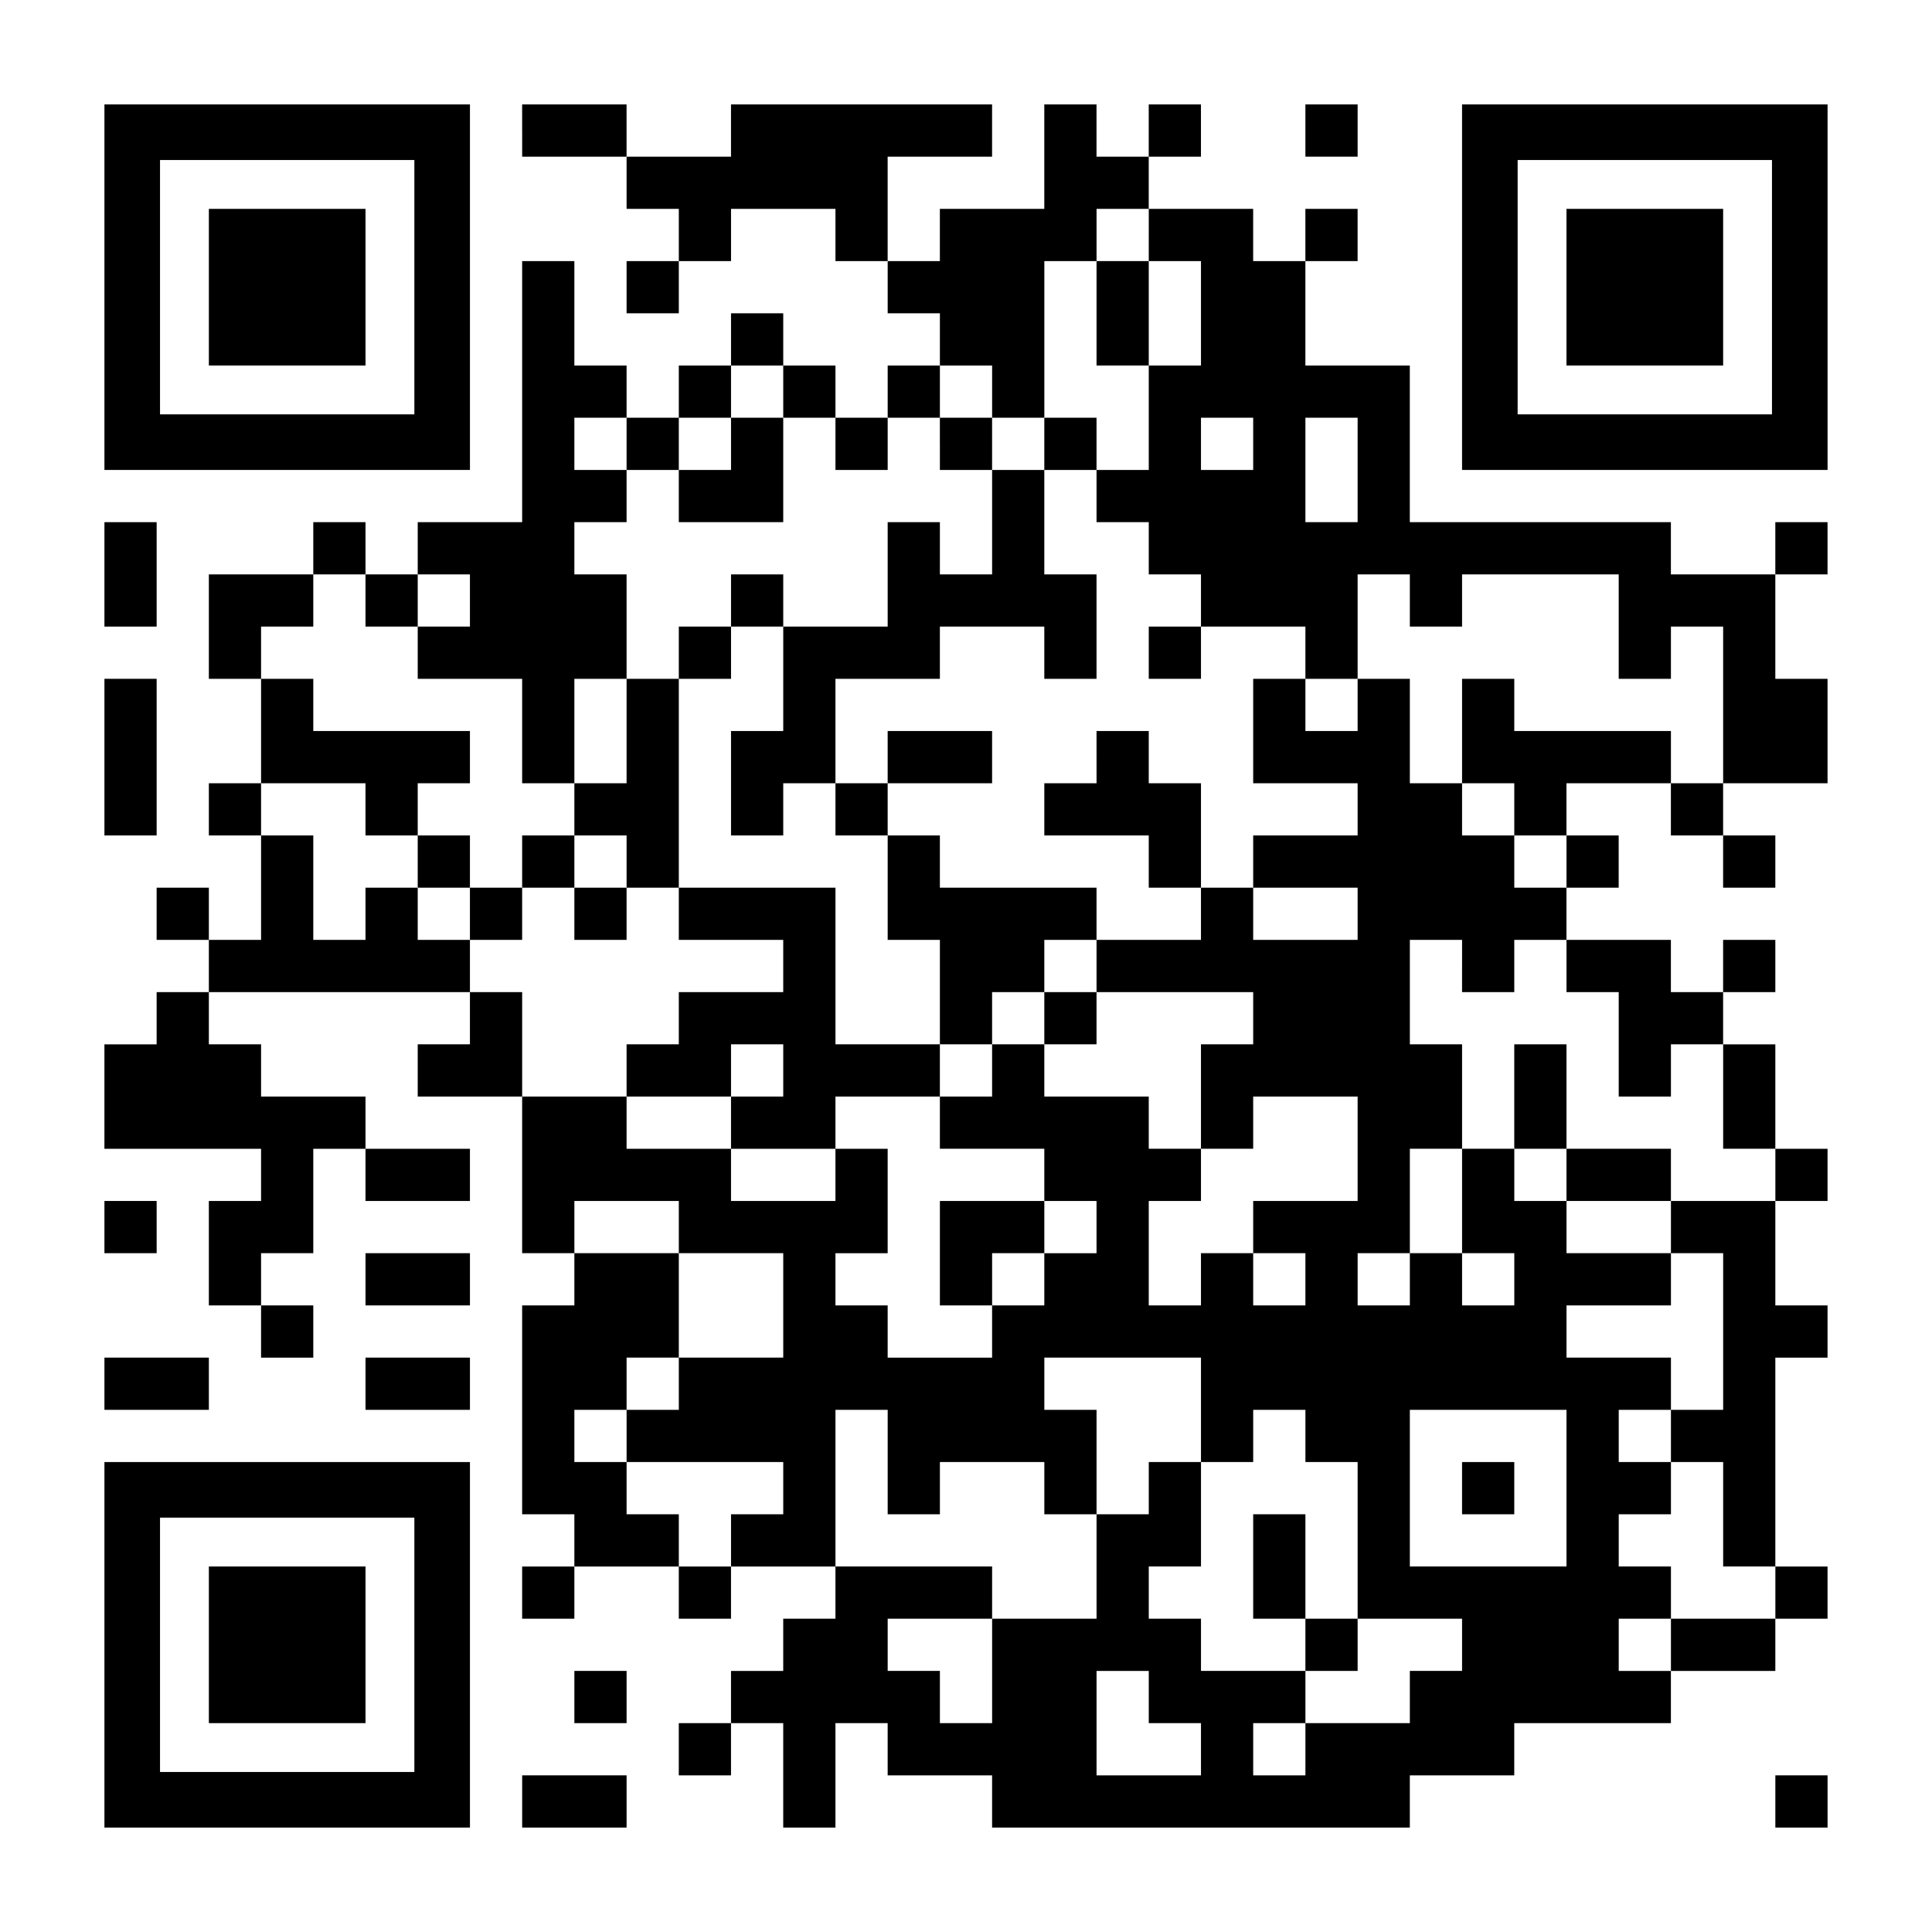 <?xml version="1.0" encoding="UTF-8" standalone="yes"?>
<svg version="1.0" xmlns="http://www.w3.org/2000/svg" width="1147px" height="1147px" viewBox="0 0 1147 1147" preserveAspectRatio="xMidYMid meet">
  <g transform="translate(0,1147) scale(0.1,-0.1)" fill="#000000" stroke="none">
    <path d="M620 9765 l0 -1085 1085 0 1085 0 0 1085 0 1085 -1085 0 -1085 0 0
-1085z m1840 0 l0 -755 -755 0 -755 0 0 755 0 755 755 0 755 0 0 -755z"/>
    <path d="M1240 9765 l0 -465 465 0 465 0 0 465 0 465 -465 0 -465 0 0 -465z"/>
    <path d="M3100 10695 l0 -155 310 0 310 0 0 -155 0 -155 155 0 155 0 0 -155 0
-155 -155 0 -155 0 0 -155 0 -155 155 0 155 0 0 155 0 155 155 0 155 0 0 155
0 155 310 0 310 0 0 -155 0 -155 155 0 155 0 0 -155 0 -155 155 0 155 0 0
-155 0 -155 -155 0 -155 0 0 -155 0 -155 -155 0 -155 0 0 155 0 155 -155 0
-155 0 0 155 0 155 -155 0 -155 0 0 -155 0 -155 -155 0 -155 0 0 -155 0 -155
-155 0 -155 0 0 155 0 155 -155 0 -155 0 0 310 0 310 -155 0 -155 0 0 -775 0
-775 -310 0 -310 0 0 -155 0 -155 -155 0 -155 0 0 155 0 155 -155 0 -155 0 0
-155 0 -155 -310 0 -310 0 0 -310 0 -310 155 0 155 0 0 -310 0 -310 -155 0
-155 0 0 -155 0 -155 155 0 155 0 0 -310 0 -310 -155 0 -155 0 0 155 0 155
-155 0 -155 0 0 -155 0 -155 155 0 155 0 0 -155 0 -155 -155 0 -155 0 0 -155
0 -155 -155 0 -155 0 0 -310 0 -310 465 0 465 0 0 -155 0 -155 -155 0 -155 0
0 -310 0 -310 155 0 155 0 0 -155 0 -155 155 0 155 0 0 155 0 155 -155 0 -155
0 0 155 0 155 155 0 155 0 0 310 0 310 155 0 155 0 0 -155 0 -155 310 0 310 0
0 155 0 155 -310 0 -310 0 0 155 0 155 -310 0 -310 0 0 155 0 155 -155 0 -155
0 0 155 0 155 775 0 775 0 0 -155 0 -155 -155 0 -155 0 0 -155 0 -155 310 0
310 0 0 -465 0 -465 155 0 155 0 0 -155 0 -155 -155 0 -155 0 0 -620 0 -620
155 0 155 0 0 -155 0 -155 -155 0 -155 0 0 -155 0 -155 155 0 155 0 0 155 0
155 310 0 310 0 0 -155 0 -155 155 0 155 0 0 155 0 155 310 0 310 0 0 -155 0
-155 -155 0 -155 0 0 -155 0 -155 -155 0 -155 0 0 -155 0 -155 -155 0 -155 0
0 -155 0 -155 155 0 155 0 0 155 0 155 155 0 155 0 0 -310 0 -310 155 0 155 0
0 310 0 310 155 0 155 0 0 -155 0 -155 310 0 310 0 0 -155 0 -155 1240 0 1240
0 0 155 0 155 310 0 310 0 0 155 0 155 465 0 465 0 0 155 0 155 310 0 310 0 0
155 0 155 155 0 155 0 0 155 0 155 -155 0 -155 0 0 620 0 620 155 0 155 0 0
155 0 155 -155 0 -155 0 0 310 0 310 155 0 155 0 0 155 0 155 -155 0 -155 0 0
310 0 310 -155 0 -155 0 0 155 0 155 155 0 155 0 0 155 0 155 -155 0 -155 0 0
-155 0 -155 -155 0 -155 0 0 155 0 155 -310 0 -310 0 0 155 0 155 155 0 155 0
0 155 0 155 -155 0 -155 0 0 155 0 155 310 0 310 0 0 -155 0 -155 155 0 155 0
0 -155 0 -155 155 0 155 0 0 155 0 155 -155 0 -155 0 0 155 0 155 310 0 310 0
0 310 0 310 -155 0 -155 0 0 310 0 310 155 0 155 0 0 155 0 155 -155 0 -155 0
0 -155 0 -155 -310 0 -310 0 0 155 0 155 -775 0 -775 0 0 465 0 465 -310 0
-310 0 0 310 0 310 155 0 155 0 0 155 0 155 -155 0 -155 0 0 -155 0 -155 -155
0 -155 0 0 155 0 155 -310 0 -310 0 0 155 0 155 155 0 155 0 0 155 0 155 -155
0 -155 0 0 -155 0 -155 -155 0 -155 0 0 155 0 155 -155 0 -155 0 0 -310 0
-310 -310 0 -310 0 0 -155 0 -155 -155 0 -155 0 0 310 0 310 310 0 310 0 0
155 0 155 -775 0 -775 0 0 -155 0 -155 -310 0 -310 0 0 155 0 155 -310 0 -310
0 0 -155z m3720 -620 l0 -155 155 0 155 0 0 -310 0 -310 -155 0 -155 0 0 -310
0 -310 -155 0 -155 0 0 -155 0 -155 155 0 155 0 0 -155 0 -155 155 0 155 0 0
-155 0 -155 310 0 310 0 0 -155 0 -155 155 0 155 0 0 310 0 310 155 0 155 0 0
-155 0 -155 155 0 155 0 0 155 0 155 465 0 465 0 0 -310 0 -310 155 0 155 0 0
155 0 155 155 0 155 0 0 -465 0 -465 -155 0 -155 0 0 155 0 155 -465 0 -465 0
0 155 0 155 -155 0 -155 0 0 -310 0 -310 155 0 155 0 0 -155 0 -155 155 0 155
0 0 -155 0 -155 -155 0 -155 0 0 155 0 155 -155 0 -155 0 0 155 0 155 -155 0
-155 0 0 310 0 310 -155 0 -155 0 0 -155 0 -155 -155 0 -155 0 0 155 0 155
-155 0 -155 0 0 -310 0 -310 310 0 310 0 0 -155 0 -155 -310 0 -310 0 0 -155
0 -155 310 0 310 0 0 -155 0 -155 -310 0 -310 0 0 155 0 155 -155 0 -155 0 0
-155 0 -155 -310 0 -310 0 0 -155 0 -155 465 0 465 0 0 -155 0 -155 -155 0
-155 0 0 -310 0 -310 155 0 155 0 0 155 0 155 310 0 310 0 0 -310 0 -310 -310
0 -310 0 0 -155 0 -155 155 0 155 0 0 -155 0 -155 -155 0 -155 0 0 155 0 155
-155 0 -155 0 0 -155 0 -155 -155 0 -155 0 0 310 0 310 155 0 155 0 0 155 0
155 -155 0 -155 0 0 155 0 155 -310 0 -310 0 0 155 0 155 -155 0 -155 0 0
-155 0 -155 -155 0 -155 0 0 -155 0 -155 310 0 310 0 0 -155 0 -155 155 0 155
0 0 -155 0 -155 -155 0 -155 0 0 -155 0 -155 -155 0 -155 0 0 -155 0 -155
-310 0 -310 0 0 155 0 155 -155 0 -155 0 0 155 0 155 155 0 155 0 0 310 0 310
-155 0 -155 0 0 -155 0 -155 -310 0 -310 0 0 155 0 155 -310 0 -310 0 0 155 0
155 -310 0 -310 0 0 310 0 310 -155 0 -155 0 0 155 0 155 -155 0 -155 0 0 155
0 155 -155 0 -155 0 0 -155 0 -155 -155 0 -155 0 0 310 0 310 -155 0 -155 0 0
155 0 155 310 0 310 0 0 -155 0 -155 155 0 155 0 0 155 0 155 155 0 155 0 0
155 0 155 -465 0 -465 0 0 155 0 155 -155 0 -155 0 0 155 0 155 155 0 155 0 0
155 0 155 155 0 155 0 0 -155 0 -155 155 0 155 0 0 155 0 155 155 0 155 0 0
-155 0 -155 -155 0 -155 0 0 -155 0 -155 310 0 310 0 0 -310 0 -310 155 0 155
0 0 310 0 310 155 0 155 0 0 310 0 310 -155 0 -155 0 0 155 0 155 155 0 155 0
0 155 0 155 -155 0 -155 0 0 155 0 155 155 0 155 0 0 -155 0 -155 155 0 155 0
0 155 0 155 155 0 155 0 0 155 0 155 155 0 155 0 0 -155 0 -155 155 0 155 0 0
-155 0 -155 155 0 155 0 0 155 0 155 155 0 155 0 0 155 0 155 155 0 155 0 0
-155 0 -155 155 0 155 0 0 465 0 465 155 0 155 0 0 155 0 155 155 0 155 0 0
-155z m620 -1240 l0 -155 -155 0 -155 0 0 155 0 155 155 0 155 0 0 -155z m620
-155 l0 -310 -155 0 -155 0 0 310 0 310 155 0 155 0 0 -310z m620 -2945 l0
-155 155 0 155 0 0 155 0 155 155 0 155 0 0 -155 0 -155 155 0 155 0 0 -310 0
-310 155 0 155 0 0 155 0 155 155 0 155 0 0 -310 0 -310 155 0 155 0 0 -155 0
-155 -310 0 -310 0 0 -155 0 -155 155 0 155 0 0 -465 0 -465 -155 0 -155 0 0
-155 0 -155 155 0 155 0 0 -310 0 -310 155 0 155 0 0 -155 0 -155 -310 0 -310
0 0 -155 0 -155 -155 0 -155 0 0 155 0 155 155 0 155 0 0 155 0 155 -155 0
-155 0 0 155 0 155 155 0 155 0 0 155 0 155 -155 0 -155 0 0 155 0 155 155 0
155 0 0 155 0 155 -310 0 -310 0 0 155 0 155 310 0 310 0 0 155 0 155 -310 0
-310 0 0 155 0 155 -155 0 -155 0 0 155 0 155 -155 0 -155 0 0 -310 0 -310
155 0 155 0 0 -155 0 -155 -155 0 -155 0 0 155 0 155 -155 0 -155 0 0 -155 0
-155 -155 0 -155 0 0 155 0 155 155 0 155 0 0 310 0 310 155 0 155 0 0 310 0
310 -155 0 -155 0 0 310 0 310 155 0 155 0 0 -155z m-4650 -1550 l0 -155 310
0 310 0 0 -310 0 -310 -310 0 -310 0 0 -155 0 -155 -155 0 -155 0 0 -155 0
-155 465 0 465 0 0 -155 0 -155 -155 0 -155 0 0 -155 0 -155 -155 0 -155 0 0
155 0 155 -155 0 -155 0 0 155 0 155 -155 0 -155 0 0 155 0 155 155 0 155 0 0
155 0 155 155 0 155 0 0 310 0 310 -310 0 -310 0 0 155 0 155 310 0 310 0 0
-155z m3100 -1085 l0 -310 155 0 155 0 0 155 0 155 155 0 155 0 0 -155 0 -155
155 0 155 0 0 -465 0 -465 310 0 310 0 0 -155 0 -155 -155 0 -155 0 0 -155 0
-155 -310 0 -310 0 0 -155 0 -155 -155 0 -155 0 0 155 0 155 155 0 155 0 0
155 0 155 -310 0 -310 0 0 155 0 155 -155 0 -155 0 0 155 0 155 155 0 155 0 0
310 0 310 -155 0 -155 0 0 -155 0 -155 -155 0 -155 0 0 -310 0 -310 -310 0
-310 0 0 -310 0 -310 -155 0 -155 0 0 155 0 155 -155 0 -155 0 0 155 0 155
310 0 310 0 0 155 0 155 -465 0 -465 0 0 465 0 465 155 0 155 0 0 -310 0 -310
155 0 155 0 0 155 0 155 310 0 310 0 0 -155 0 -155 155 0 155 0 0 310 0 310
-155 0 -155 0 0 155 0 155 465 0 465 0 0 -310z m2170 -465 l0 -465 -465 0
-465 0 0 465 0 465 465 0 465 0 0 -465z m-2480 -1240 l0 -155 155 0 155 0 0
-155 0 -155 -310 0 -310 0 0 310 0 310 155 0 155 0 0 -155z"/>
    <path d="M6510 9610 l0 -310 155 0 155 0 0 310 0 310 -155 0 -155 0 0 -310z"/>
    <path d="M4340 8835 l0 -155 -155 0 -155 0 0 -155 0 -155 310 0 310 0 0 310 0
310 -155 0 -155 0 0 -155z"/>
    <path d="M5580 8835 l0 -155 155 0 155 0 0 -310 0 -310 -155 0 -155 0 0 155 0
155 -155 0 -155 0 0 -310 0 -310 -310 0 -310 0 0 155 0 155 -155 0 -155 0 0
-155 0 -155 -155 0 -155 0 0 -155 0 -155 -155 0 -155 0 0 -310 0 -310 -155 0
-155 0 0 -155 0 -155 -155 0 -155 0 0 -155 0 -155 -155 0 -155 0 0 155 0 155
-155 0 -155 0 0 -155 0 -155 155 0 155 0 0 -155 0 -155 155 0 155 0 0 155 0
155 155 0 155 0 0 -155 0 -155 155 0 155 0 0 155 0 155 155 0 155 0 0 -155 0
-155 310 0 310 0 0 -155 0 -155 -310 0 -310 0 0 -155 0 -155 -155 0 -155 0 0
-155 0 -155 310 0 310 0 0 -155 0 -155 310 0 310 0 0 155 0 155 310 0 310 0 0
155 0 155 155 0 155 0 0 155 0 155 155 0 155 0 0 -155 0 -155 155 0 155 0 0
155 0 155 -155 0 -155 0 0 155 0 155 155 0 155 0 0 155 0 155 -465 0 -465 0 0
155 0 155 -155 0 -155 0 0 155 0 155 310 0 310 0 0 155 0 155 -310 0 -310 0 0
-155 0 -155 -155 0 -155 0 0 310 0 310 310 0 310 0 0 155 0 155 310 0 310 0 0
-155 0 -155 155 0 155 0 0 310 0 310 -155 0 -155 0 0 310 0 310 155 0 155 0 0
155 0 155 -155 0 -155 0 0 -155 0 -155 -155 0 -155 0 0 155 0 155 -155 0 -155
0 0 -155z m-930 -1395 l0 -310 -155 0 -155 0 0 -310 0 -310 155 0 155 0 0 155
0 155 155 0 155 0 0 -155 0 -155 155 0 155 0 0 -310 0 -310 155 0 155 0 0
-310 0 -310 -310 0 -310 0 0 465 0 465 -465 0 -465 0 0 620 0 620 155 0 155 0
0 155 0 155 155 0 155 0 0 -310z m-930 -1085 l0 -155 -155 0 -155 0 0 155 0
155 155 0 155 0 0 -155z m930 -1240 l0 -155 -155 0 -155 0 0 155 0 155 155 0
155 0 0 -155z"/>
    <path d="M6820 7595 l0 -155 155 0 155 0 0 155 0 155 -155 0 -155 0 0 -155z"/>
    <path d="M6510 6975 l0 -155 -155 0 -155 0 0 -155 0 -155 310 0 310 0 0 -155
0 -155 155 0 155 0 0 310 0 310 -155 0 -155 0 0 155 0 155 -155 0 -155 0 0
-155z"/>
    <path d="M5580 4030 l0 -310 155 0 155 0 0 155 0 155 155 0 155 0 0 155 0 155
-310 0 -310 0 0 -310z"/>
    <path d="M8990 4960 l0 -310 155 0 155 0 0 -155 0 -155 310 0 310 0 0 155 0
155 -310 0 -310 0 0 310 0 310 -155 0 -155 0 0 -310z"/>
    <path d="M7440 2170 l0 -310 155 0 155 0 0 -155 0 -155 155 0 155 0 0 155 0
155 -155 0 -155 0 0 310 0 310 -155 0 -155 0 0 -310z"/>
    <path d="M8680 2635 l0 -155 155 0 155 0 0 155 0 155 -155 0 -155 0 0 -155z"/>
    <path d="M7750 10695 l0 -155 155 0 155 0 0 155 0 155 -155 0 -155 0 0 -155z"/>
    <path d="M8680 9765 l0 -1085 1085 0 1085 0 0 1085 0 1085 -1085 0 -1085 0 0
-1085z m1840 0 l0 -755 -755 0 -755 0 0 755 0 755 755 0 755 0 0 -755z"/>
    <path d="M9300 9765 l0 -465 465 0 465 0 0 465 0 465 -465 0 -465 0 0 -465z"/>
    <path d="M620 8060 l0 -310 155 0 155 0 0 310 0 310 -155 0 -155 0 0 -310z"/>
    <path d="M620 6975 l0 -465 155 0 155 0 0 465 0 465 -155 0 -155 0 0 -465z"/>
    <path d="M620 4185 l0 -155 155 0 155 0 0 155 0 155 -155 0 -155 0 0 -155z"/>
    <path d="M2170 3875 l0 -155 310 0 310 0 0 155 0 155 -310 0 -310 0 0 -155z"/>
    <path d="M620 3255 l0 -155 310 0 310 0 0 155 0 155 -310 0 -310 0 0 -155z"/>
    <path d="M2170 3255 l0 -155 310 0 310 0 0 155 0 155 -310 0 -310 0 0 -155z"/>
    <path d="M620 1705 l0 -1085 1085 0 1085 0 0 1085 0 1085 -1085 0 -1085 0 0
-1085z m1840 0 l0 -755 -755 0 -755 0 0 755 0 755 755 0 755 0 0 -755z"/>
    <path d="M1240 1705 l0 -465 465 0 465 0 0 465 0 465 -465 0 -465 0 0 -465z"/>
    <path d="M3410 1395 l0 -155 155 0 155 0 0 155 0 155 -155 0 -155 0 0 -155z"/>
    <path d="M3100 775 l0 -155 310 0 310 0 0 155 0 155 -310 0 -310 0 0 -155z"/>
    <path d="M10540 775 l0 -155 155 0 155 0 0 155 0 155 -155 0 -155 0 0 -155z"/>
  </g>
</svg>